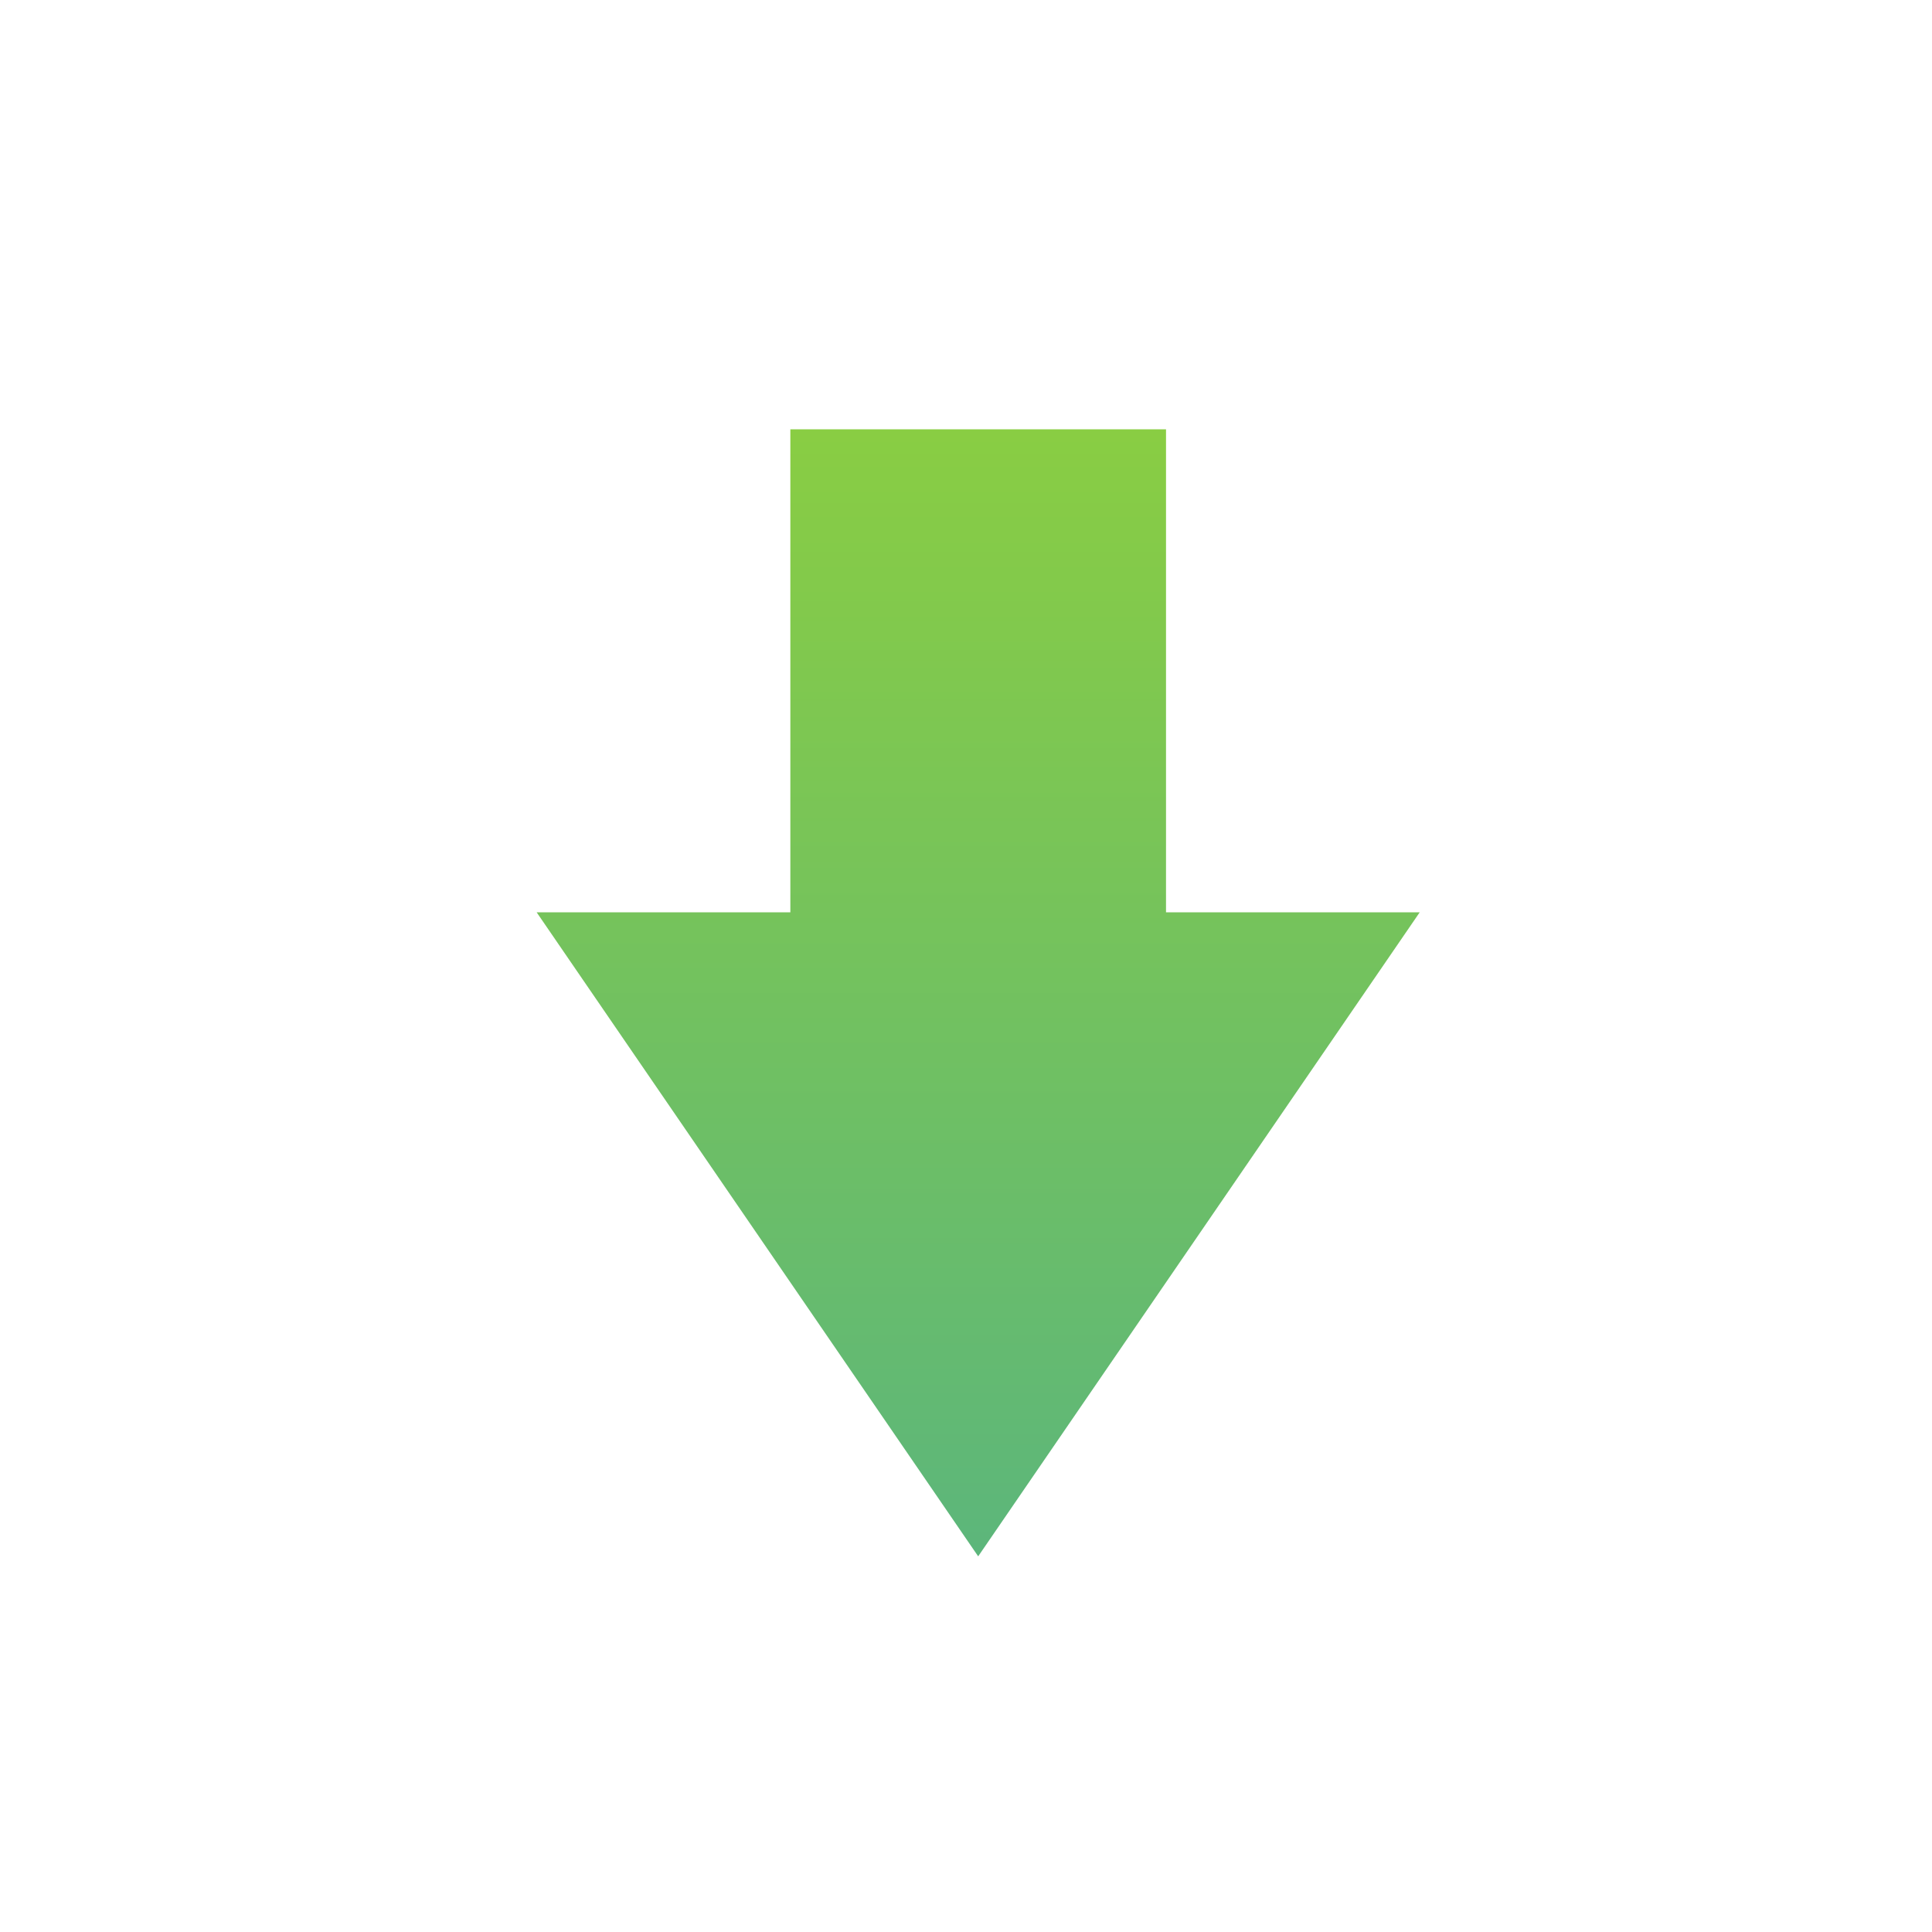 <svg width="36" height="36" viewBox="0 0 36 36" fill="none" xmlns="http://www.w3.org/2000/svg">
<g id="Frame 1000004516">
<g id="Union" filter="url(#filter0_d_4417_13251)">
<path fill-rule="evenodd" clip-rule="evenodd" d="M21.727 6H14.727V15H10L18.227 27L26.454 15H21.727V6Z" fill="url(#paint0_linear_4417_13251)"/>
</g>
</g>
<defs>
<filter id="filter0_d_4417_13251" x="5" y="3" width="26.455" height="31" filterUnits="userSpaceOnUse" color-interpolation-filters="sRGB">
<feFlood flood-opacity="0" result="BackgroundImageFix"/>
<feColorMatrix in="SourceAlpha" type="matrix" values="0 0 0 0 0 0 0 0 0 0 0 0 0 0 0 0 0 0 127 0" result="hardAlpha"/>
<feOffset dy="2"/>
<feGaussianBlur stdDeviation="2.5"/>
<feComposite in2="hardAlpha" operator="out"/>
<feColorMatrix type="matrix" values="0 0 0 0 0.694 0 0 0 0 0.925 0 0 0 0 0.586 0 0 0 1 0"/>
<feBlend mode="normal" in2="BackgroundImageFix" result="effect1_dropShadow_4417_13251"/>
<feBlend mode="normal" in="SourceGraphic" in2="effect1_dropShadow_4417_13251" result="shape"/>
</filter>
<linearGradient id="paint0_linear_4417_13251" x1="18.227" y1="6" x2="18.227" y2="27" gradientUnits="userSpaceOnUse">
<stop stop-color="#89CD43"/>
<stop offset="1" stop-color="#5CB67B"/>
</linearGradient>
</defs>
</svg>
